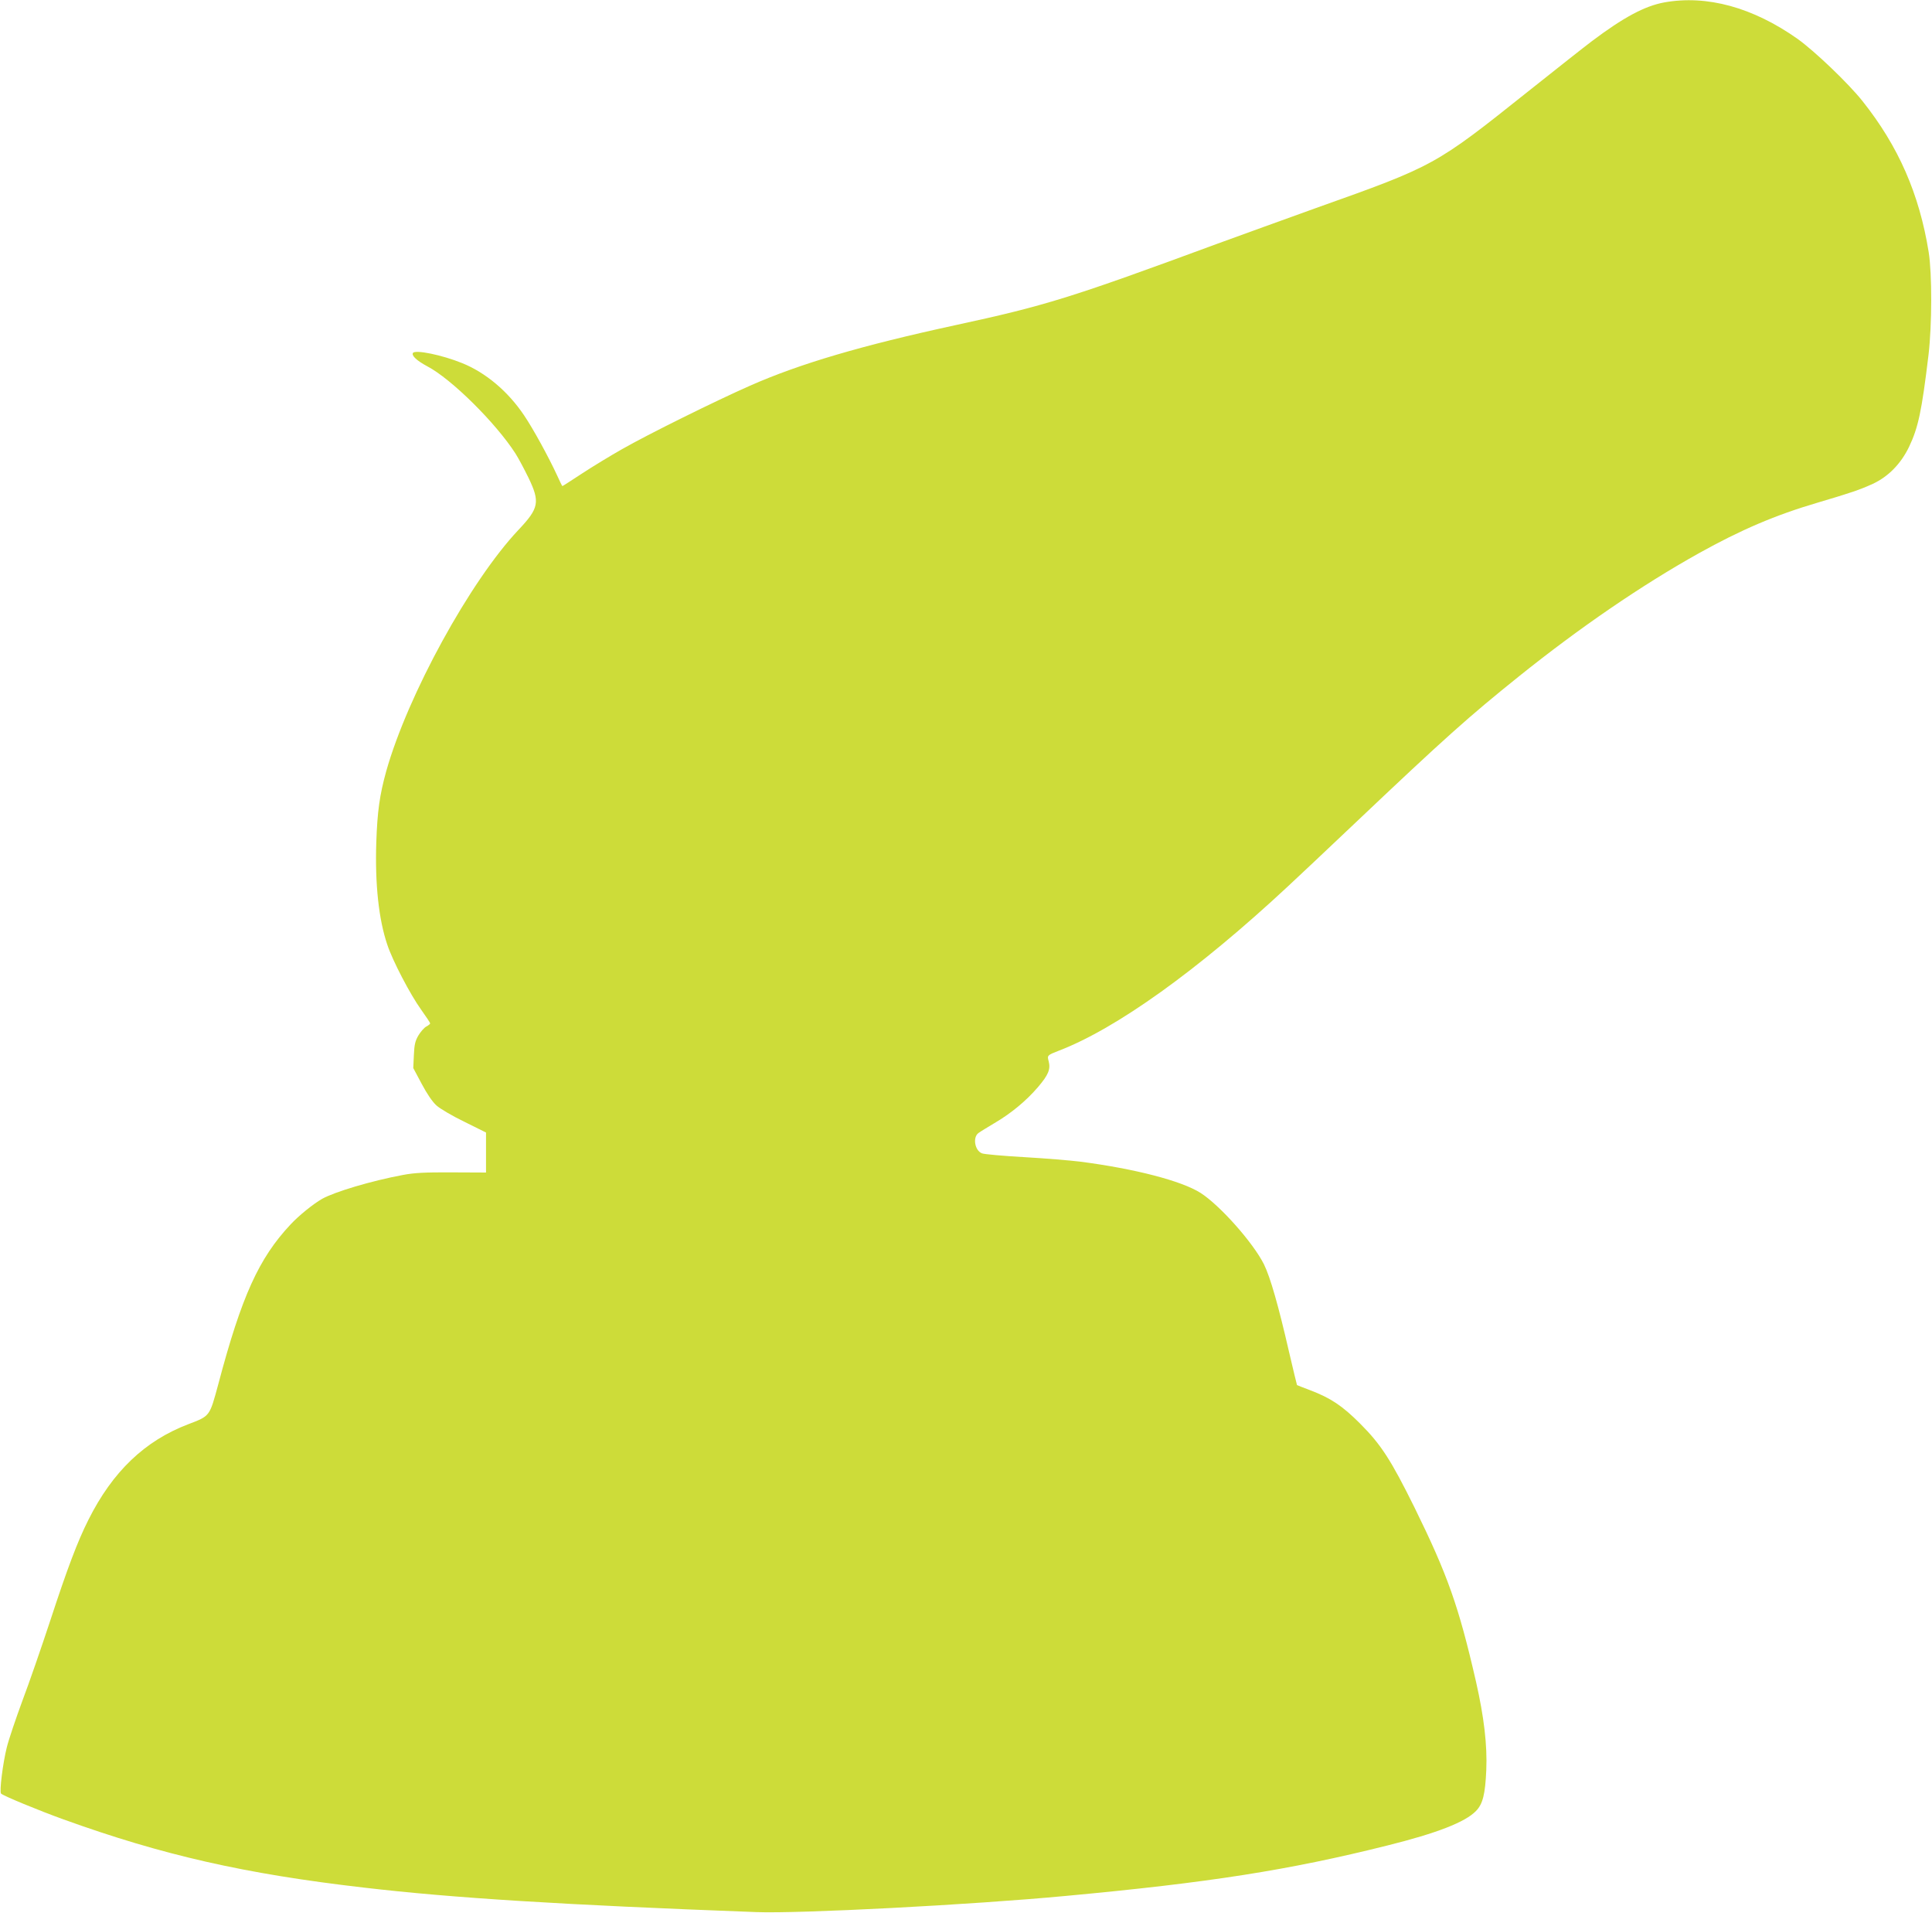 <?xml version="1.0" standalone="no"?>
<!DOCTYPE svg PUBLIC "-//W3C//DTD SVG 20010904//EN"
 "http://www.w3.org/TR/2001/REC-SVG-20010904/DTD/svg10.dtd">
<svg version="1.0" xmlns="http://www.w3.org/2000/svg"
 width="1280pt" height="1267pt" viewBox="0 0 1280 1267"
 preserveAspectRatio="xMidYMid meet">
<g transform="translate(0,1267) scale(0.1,-0.1)"
fill="#cddc39" stroke="none">
<path d="M11026 12654 c-130 -24 -270 -99 -481 -258 -44 -33 -233 -182 -420
-331 -616 -491 -619 -493 -1406 -773 -201 -72 -495 -179 -655 -237 -976 -360
-1138 -410 -1739 -540 -613 -133 -1026 -254 -1356 -400 -227 -100 -678 -323
-849 -421 -74 -42 -193 -114 -263 -160 -70 -46 -129 -84 -131 -84 -2 0 -18 33
-36 73 -54 117 -157 306 -218 396 -106 158 -254 283 -411 346 -133 54 -310 90
-325 67 -11 -18 27 -52 94 -88 161 -84 455 -376 585 -578 21 -33 59 -105 86
-160 78 -162 70 -202 -66 -346 -320 -339 -733 -1092 -876 -1598 -44 -159 -59
-267 -66 -472 -9 -277 16 -510 73 -678 35 -106 152 -330 224 -430 33 -46 60
-87 60 -91 0 -4 -12 -14 -26 -21 -14 -8 -37 -34 -52 -59 -21 -36 -27 -60 -30
-130 l-4 -86 56 -105 c35 -66 71 -119 98 -143 23 -21 106 -70 185 -108 l143
-71 0 -132 0 -133 -227 1 c-178 1 -249 -3 -323 -17 -209 -39 -454 -112 -537
-159 -59 -34 -153 -110 -208 -169 -210 -224 -324 -474 -479 -1059 -58 -214
-54 -209 -198 -264 -289 -110 -502 -314 -662 -633 -73 -145 -140 -323 -253
-668 -58 -176 -141 -416 -185 -532 -43 -117 -90 -255 -103 -308 -26 -103 -50
-294 -38 -306 15 -15 250 -112 411 -170 659 -238 1205 -362 1995 -453 589 -69
1316 -114 2597 -162 286 -11 1424 48 2050 107 950 88 1480 171 2131 334 329
82 517 155 588 229 45 46 61 111 68 271 7 166 -15 351 -68 585 -115 502 -188
707 -408 1155 -156 315 -221 416 -361 556 -116 116 -193 168 -330 220 -47 18
-86 33 -87 34 -1 0 -25 102 -54 225 -69 301 -123 490 -165 575 -72 144 -292
391 -420 473 -126 80 -435 160 -797 207 -65 8 -232 22 -372 30 -139 8 -265 19
-279 25 -48 18 -63 107 -23 135 12 9 60 38 105 65 111 65 211 148 289 239 69
81 84 118 71 170 -11 40 -10 41 67 71 381 146 921 533 1515 1086 52 48 255
239 450 424 592 561 751 703 1085 971 404 324 812 603 1190 814 278 155 507
253 786 335 226 67 279 85 367 125 103 48 186 133 240 245 61 128 84 236 129
610 23 196 24 536 1 680 -62 385 -200 701 -439 1001 -94 118 -316 330 -429
411 -296 209 -601 293 -884 242z"/>
</g>
</svg>
